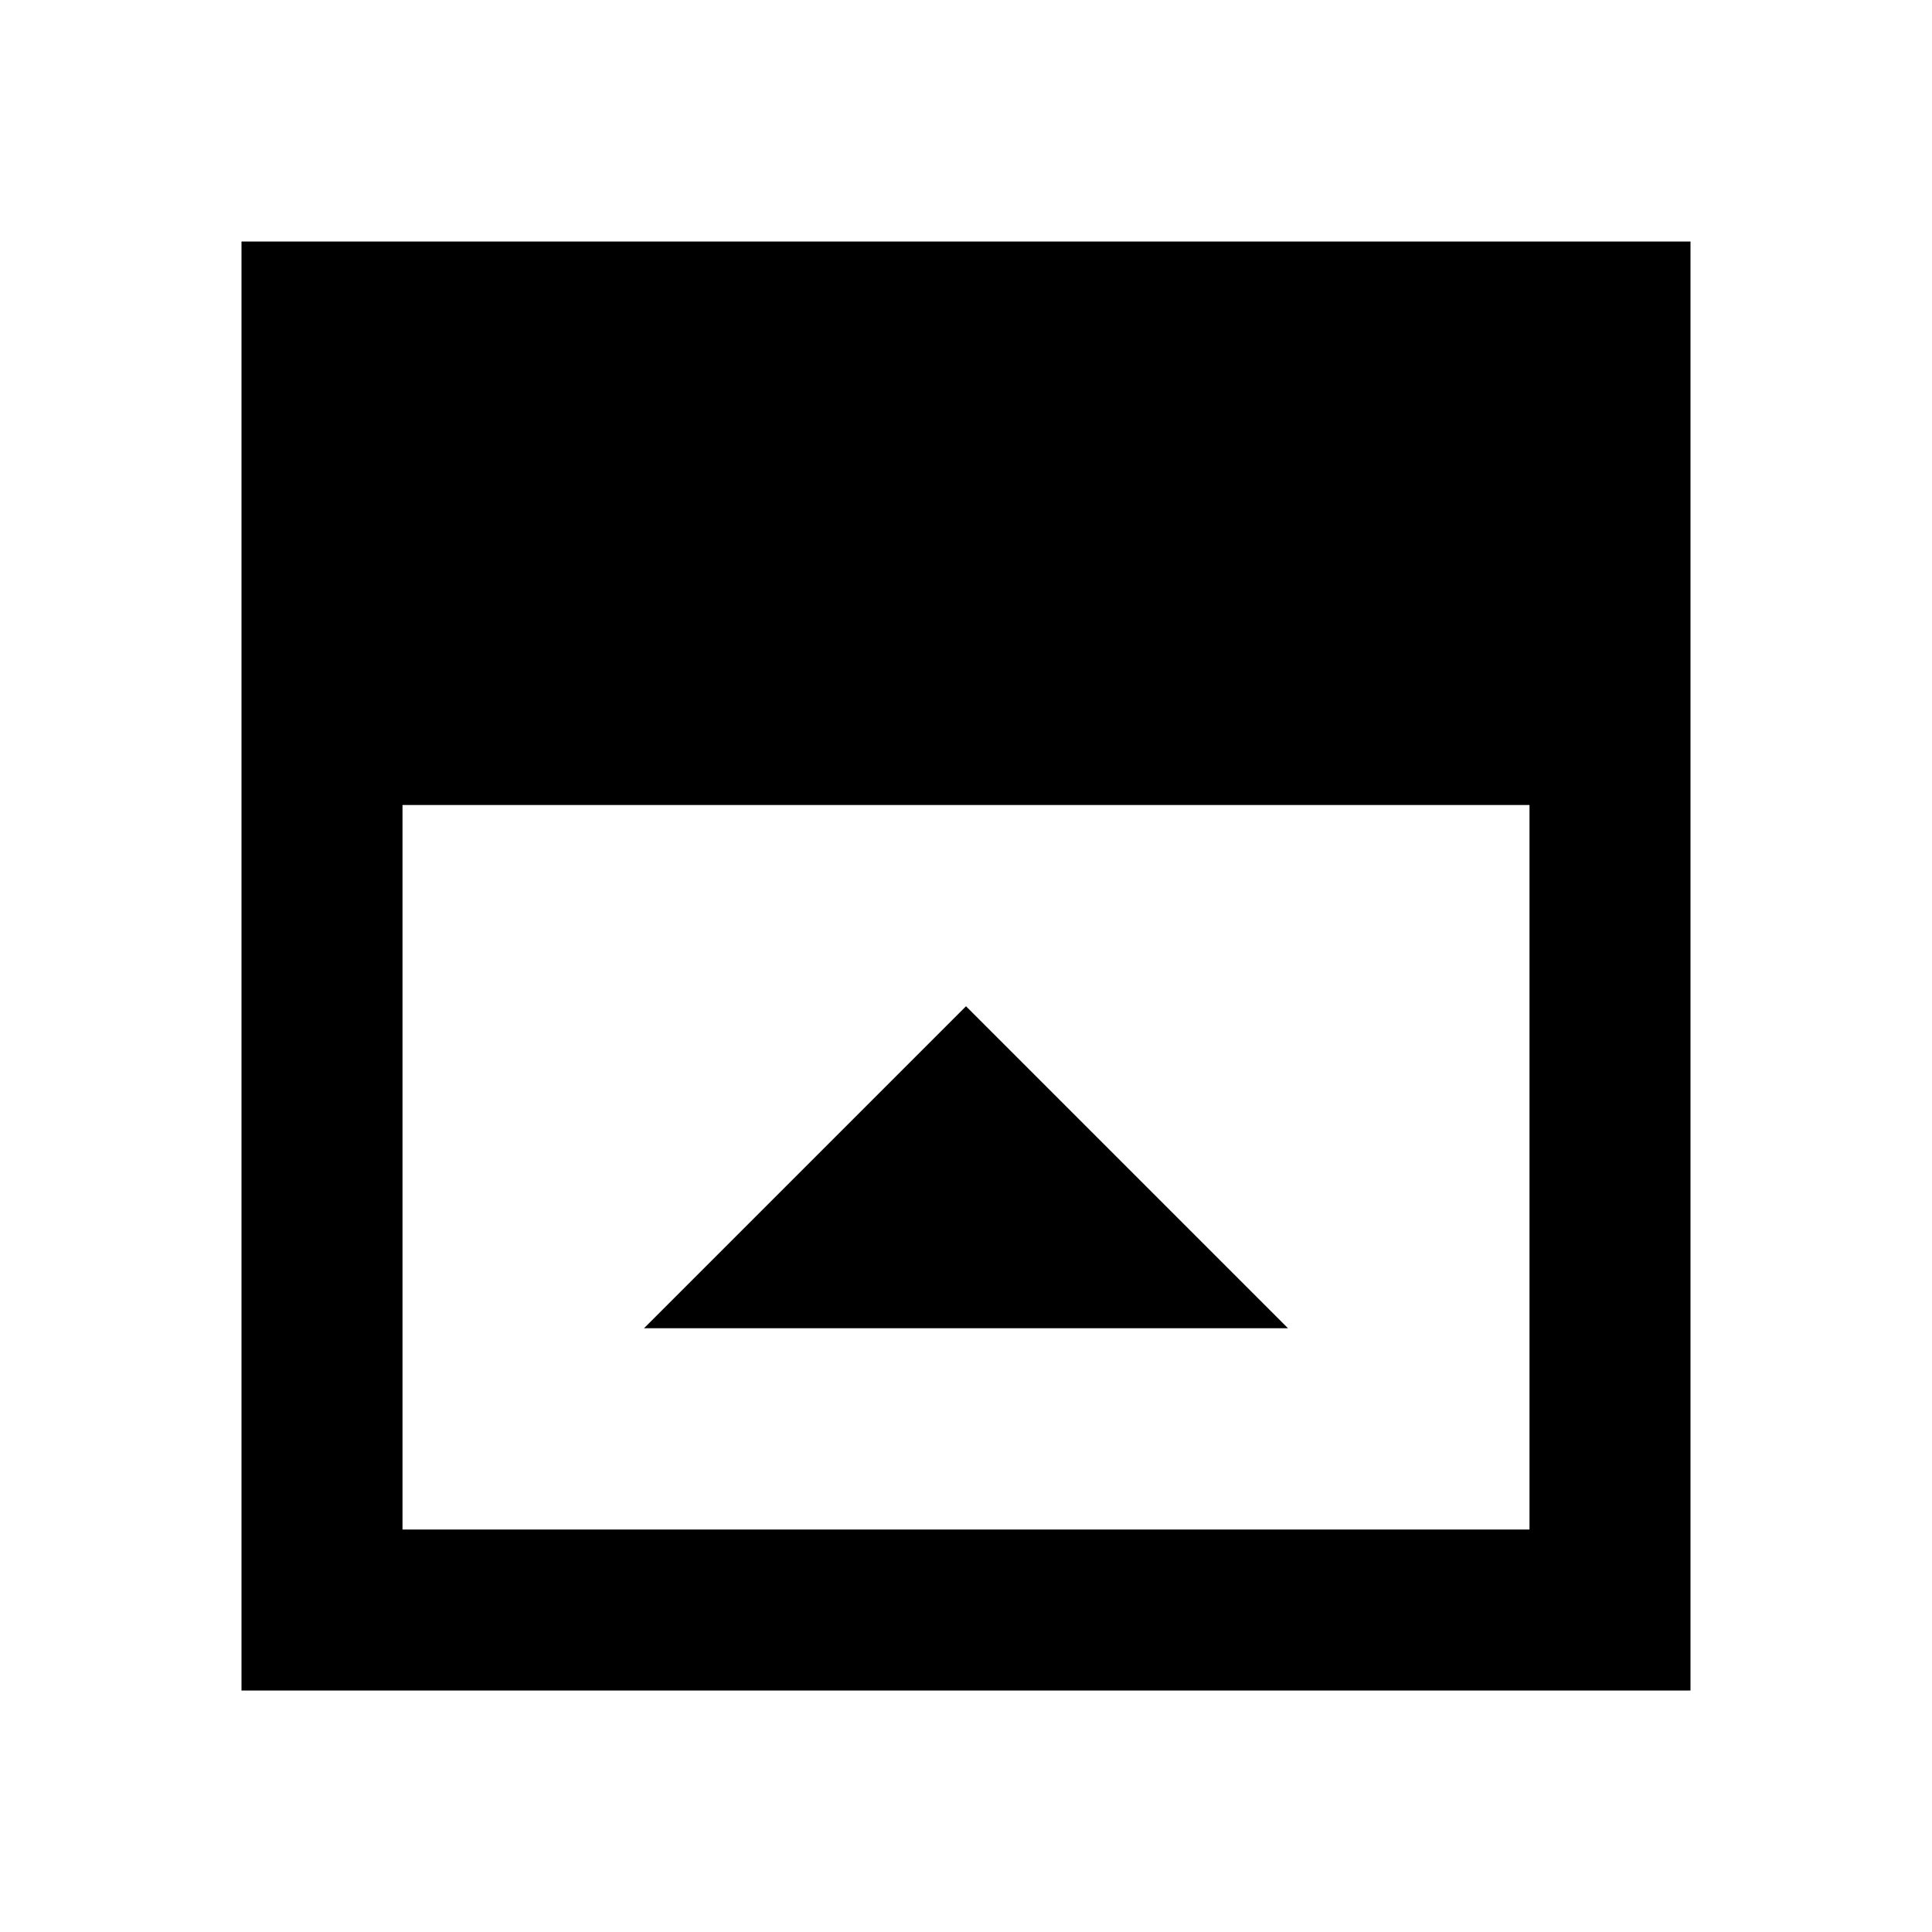 <?xml version="1.0" encoding="utf-8"?>
<!-- Generator: www.svgicons.com -->
<svg xmlns="http://www.w3.org/2000/svg" width="800" height="800" viewBox="0 0 24 24">
<path fill="currentColor" d="M8 16.5h8l-4-4zM5 19h14v-9H5zm-2 2V3h18v18z"/>
</svg>
